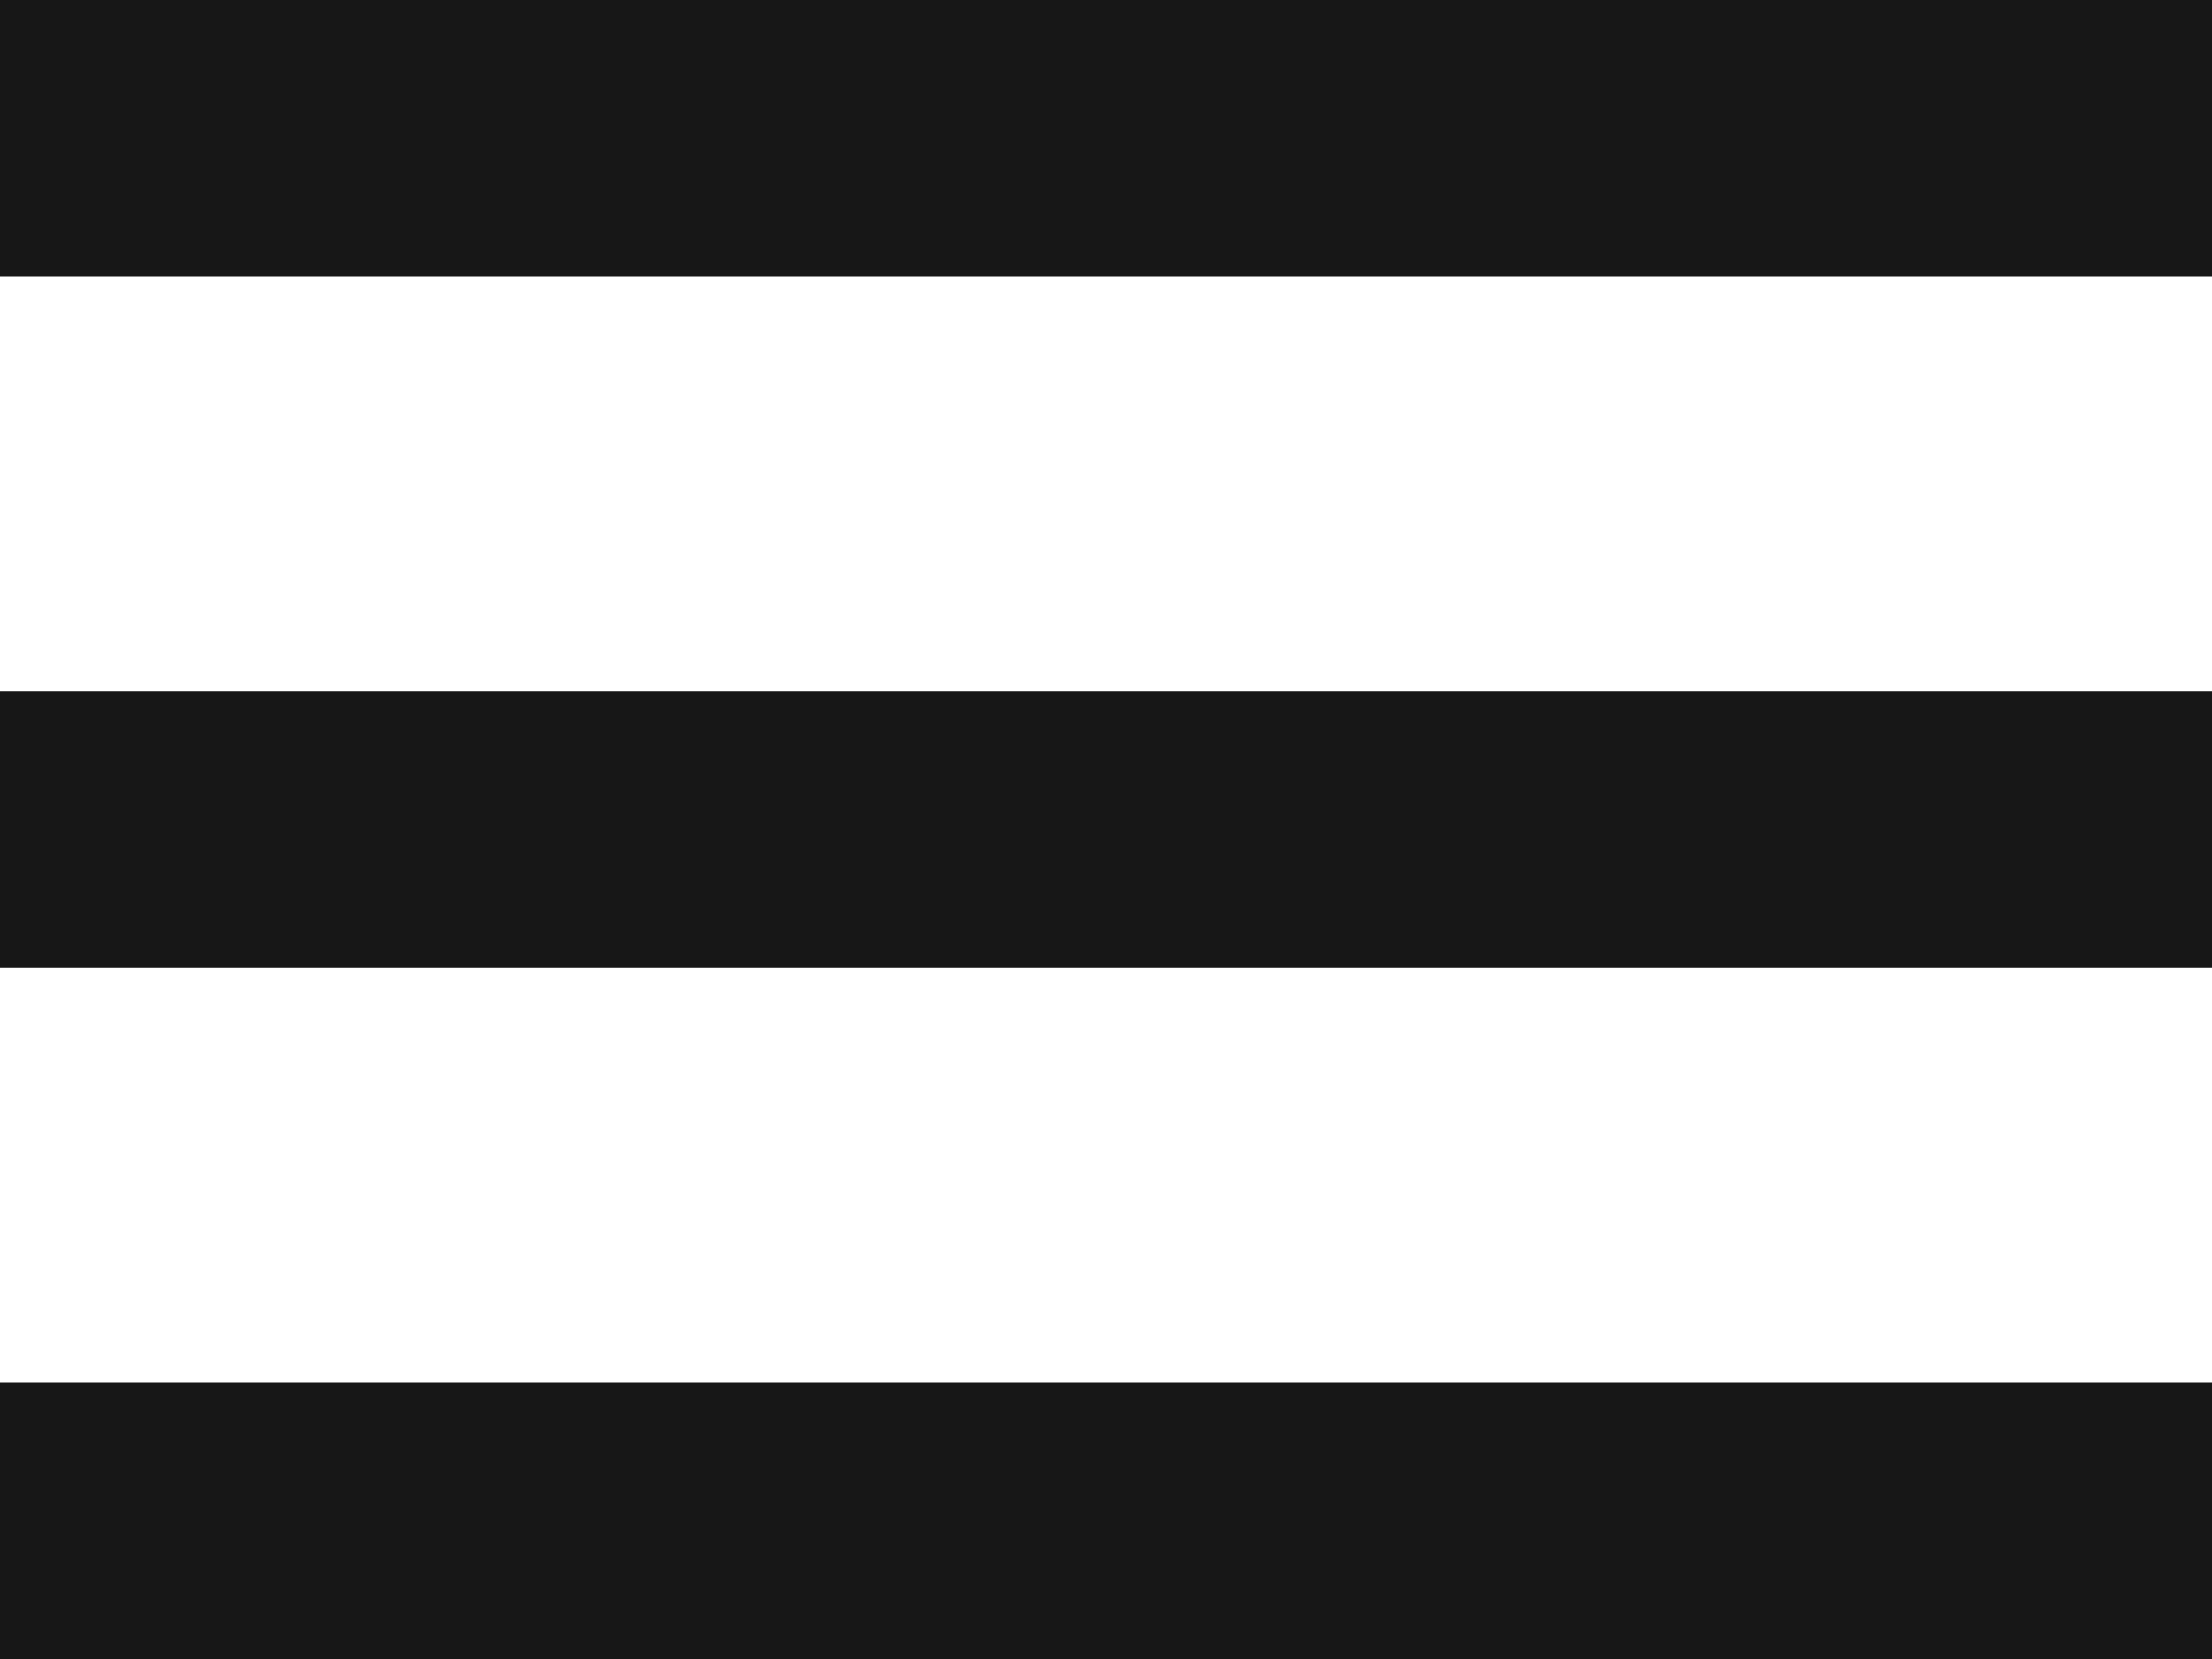 <svg xmlns="http://www.w3.org/2000/svg" width="16" height="12" viewBox="0 0 16 12">
  <g id="icon_hamburger" transform="translate(0 1)">
    <line id="Line_339" data-name="Line 339" x2="16" fill="none" stroke="#171717" stroke-width="2"/>
    <line id="Line_340" data-name="Line 340" x2="16" transform="translate(0 5)" fill="none" stroke="#171717" stroke-width="2"/>
    <line id="Line_341" data-name="Line 341" x2="16" transform="translate(0 10)" fill="none" stroke="#171717" stroke-width="2"/>
  </g>
</svg>
